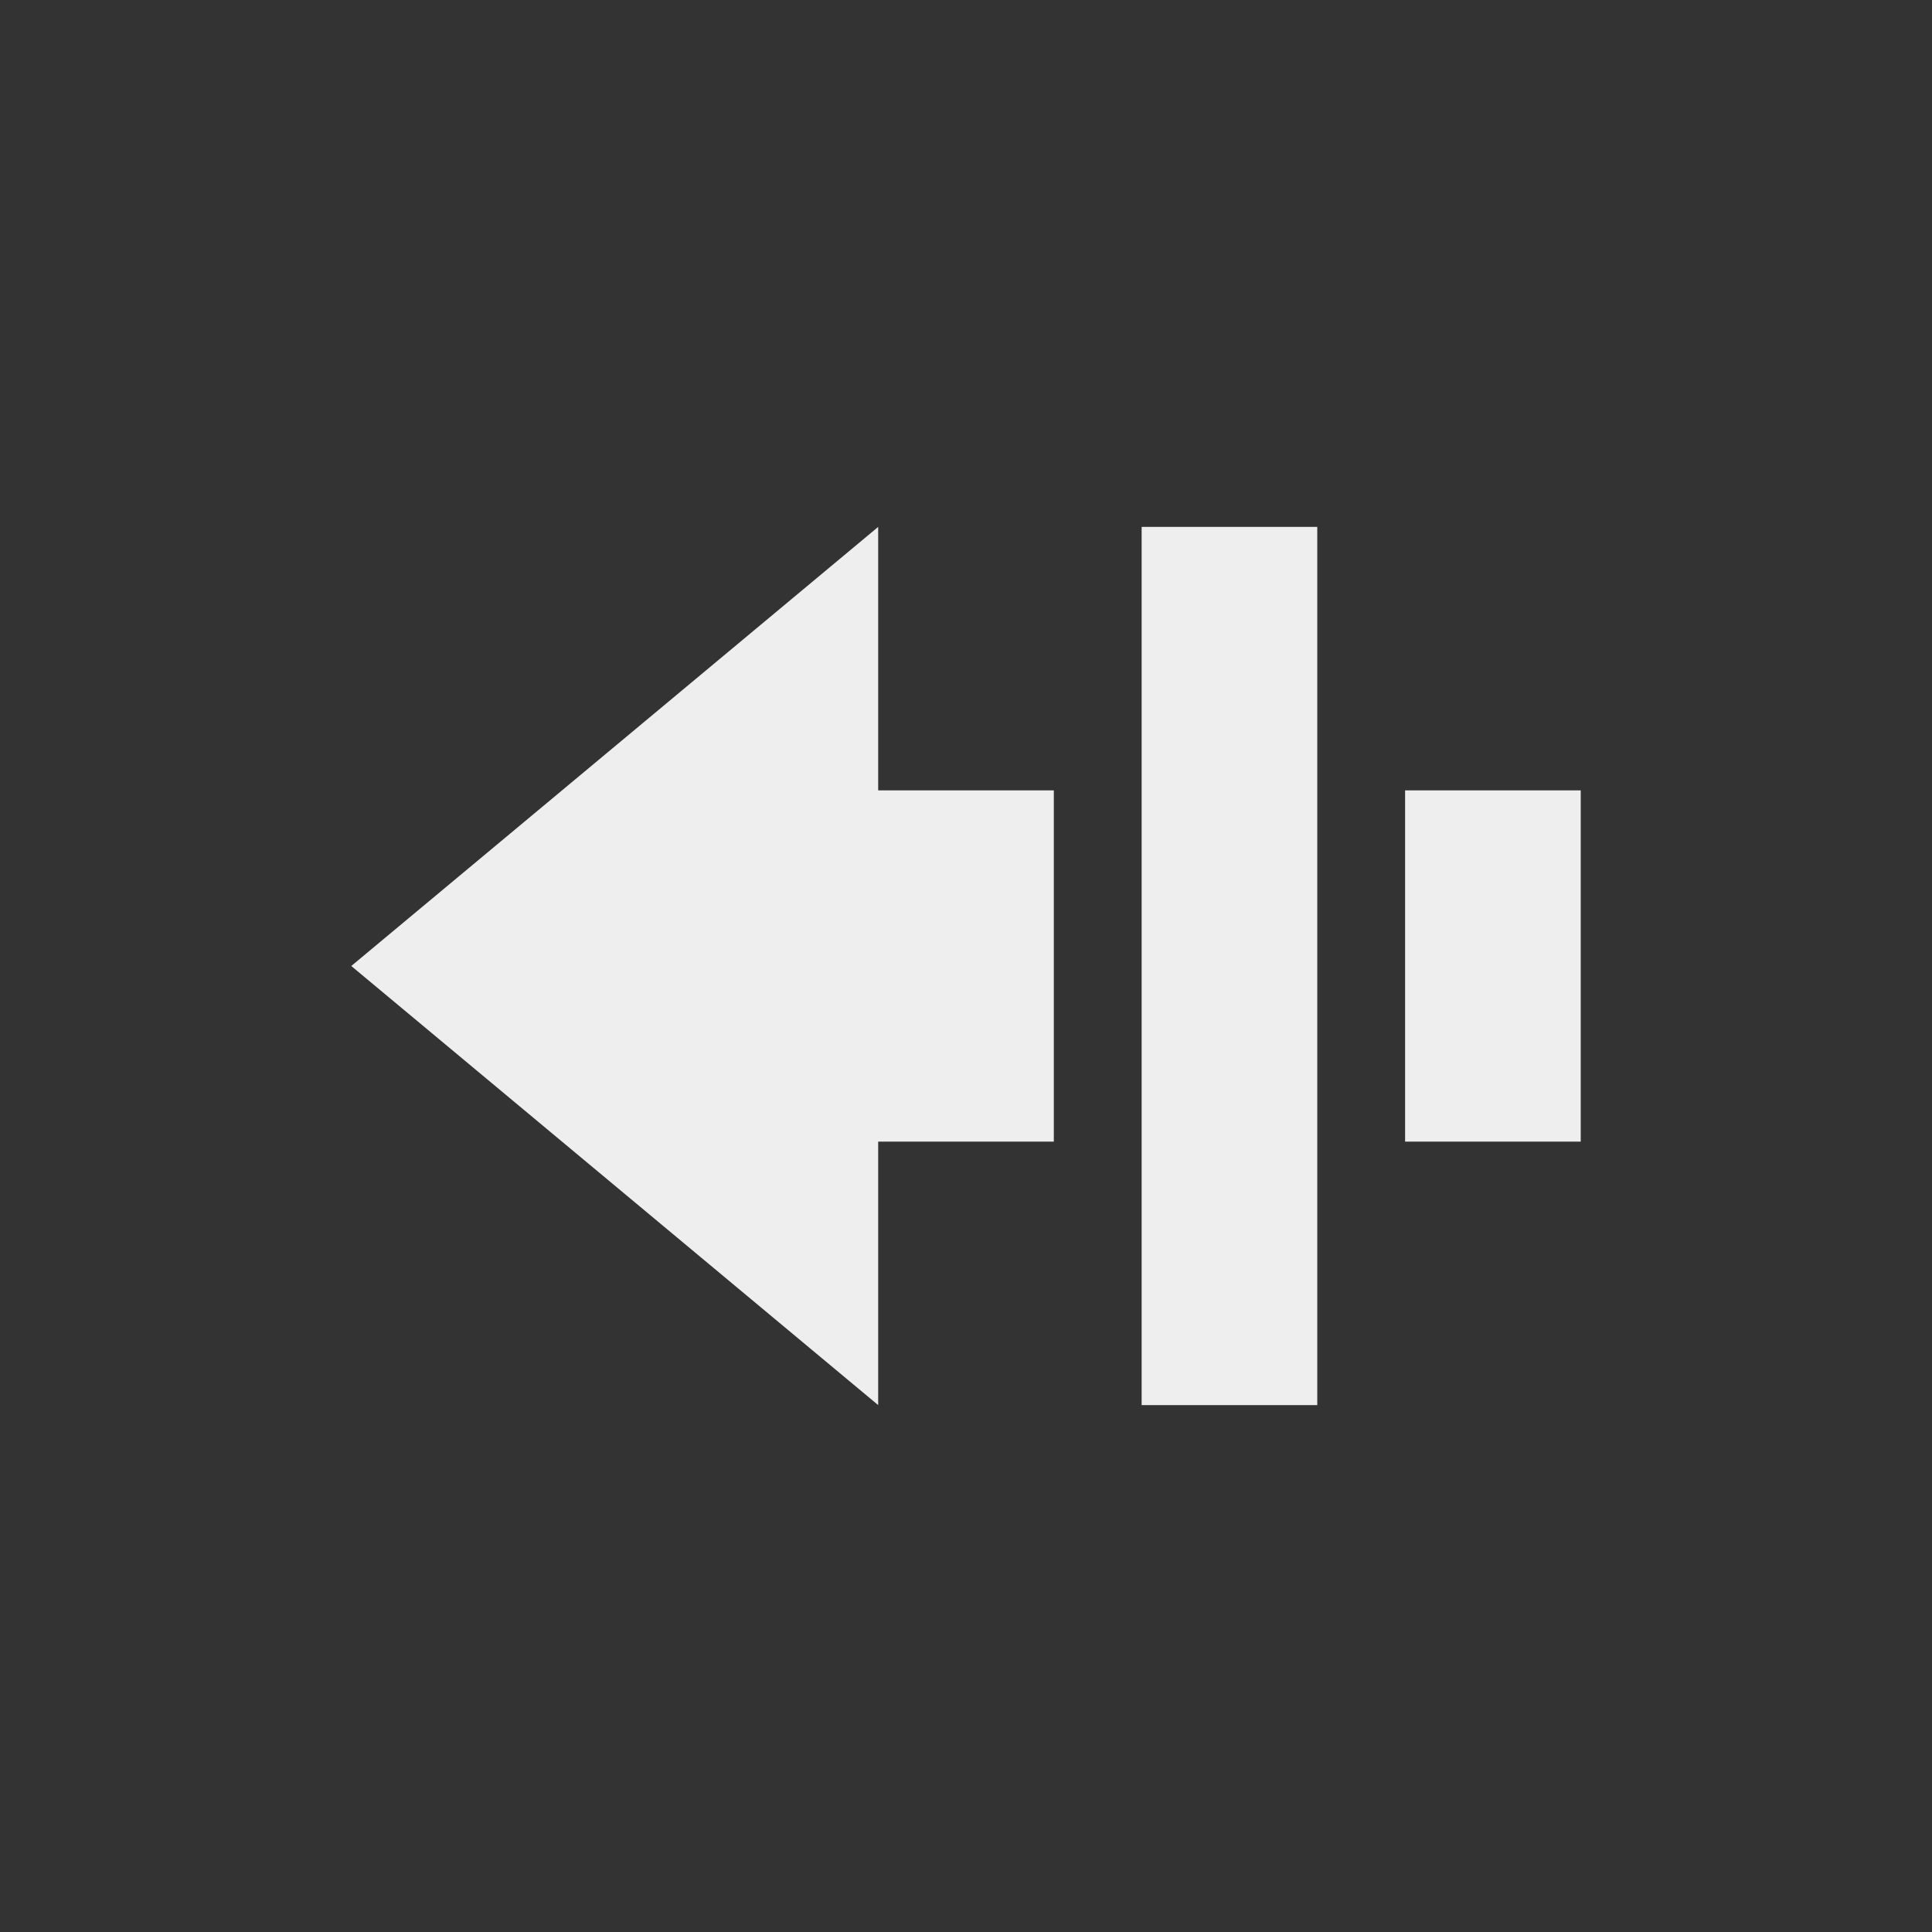 <?xml version="1.0" encoding="UTF-8"?>
<svg xmlns="http://www.w3.org/2000/svg" xmlns:xlink="http://www.w3.org/1999/xlink" width="22px" height="22px" viewBox="0 0 22 22" version="1.1">
<rect x="0" y="0" width="22" height="22" fill="#333333" stroke="none"/>
<g id="surface1">
     <defs>
  <style id="current-color-scheme" type="text/css">
     .ColorScheme-Text { color:#eeeeee; } .ColorScheme-Highlight { color:#424242; }
  </style>
 </defs>
<path style="fill:currentColor" class="ColorScheme-Text" d="M 15 16 L 15 6 L 13 6 L 13 16 Z M 10 16 L 10 13 L 12 13 L 12 9 L 10 9 L 10 6 L 4 11 Z M 18 13 L 18 9 L 16 9 L 16 13 Z M 18 13 "/>
</g>
</svg>
